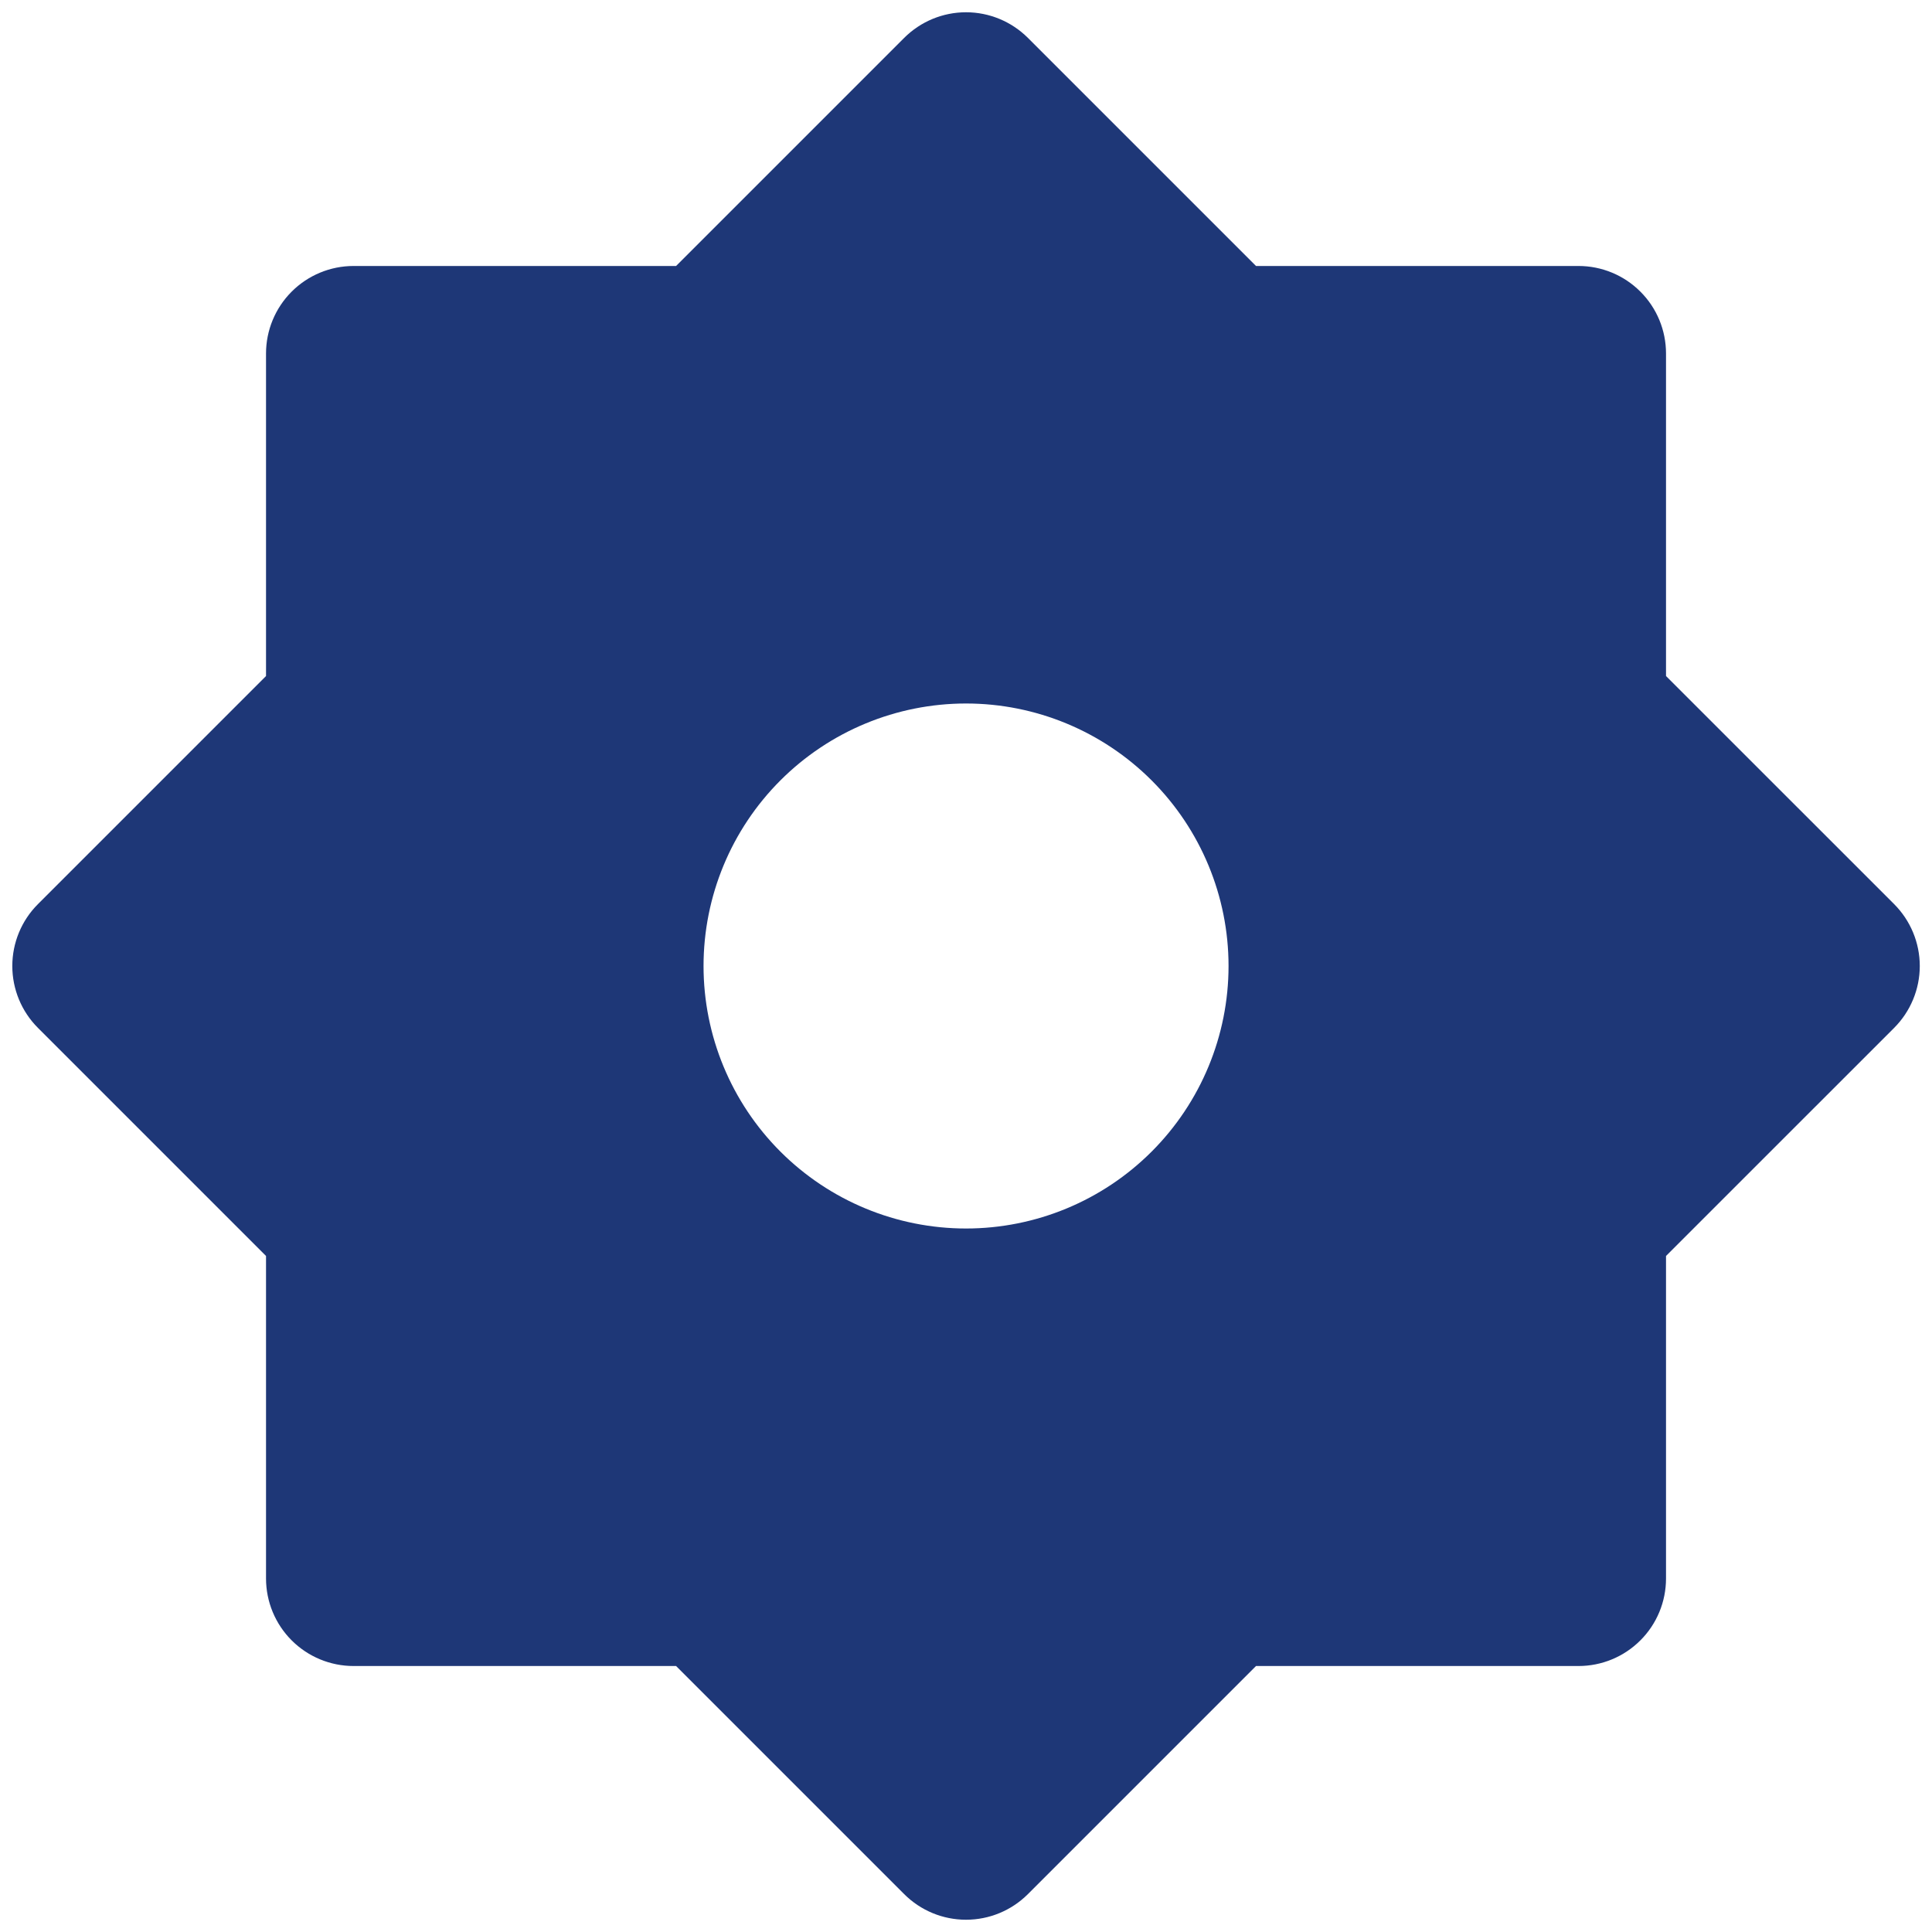 <?xml version="1.0" encoding="UTF-8"?>
<svg xmlns="http://www.w3.org/2000/svg" width="46" height="46" viewBox="0 0 46 46" fill="none">
  <path d="M16.097 6.333L21.528 0.902C21.919 0.512 22.448 0.292 23.001 0.292C23.553 0.292 24.083 0.512 24.474 0.902L29.905 6.333H37.584C38.137 6.333 38.667 6.553 39.057 6.944C39.448 7.334 39.667 7.864 39.667 8.417V16.096L45.099 21.527C45.489 21.918 45.709 22.448 45.709 23C45.709 23.552 45.489 24.082 45.099 24.473L39.667 29.904V37.583C39.667 38.136 39.448 38.666 39.057 39.056C38.667 39.447 38.137 39.667 37.584 39.667H29.905L24.474 45.098C24.083 45.489 23.553 45.708 23.001 45.708C22.448 45.708 21.919 45.489 21.528 45.098L16.097 39.667H8.418C7.865 39.667 7.335 39.447 6.944 39.056C6.554 38.666 6.334 38.136 6.334 37.583V29.904L0.903 24.473C0.512 24.082 0.293 23.552 0.293 23C0.293 22.448 0.512 21.918 0.903 21.527L6.334 16.096V8.417C6.334 7.864 6.554 7.334 6.944 6.944C7.335 6.553 7.865 6.333 8.418 6.333H16.097ZM23.001 29.25C24.659 29.25 26.248 28.591 27.42 27.419C28.592 26.247 29.251 24.658 29.251 23C29.251 21.342 28.592 19.753 27.42 18.581C26.248 17.409 24.659 16.75 23.001 16.75C21.343 16.75 19.753 17.409 18.581 18.581C17.409 19.753 16.751 21.342 16.751 23C16.751 24.658 17.409 26.247 18.581 27.419C19.753 28.591 21.343 29.25 23.001 29.25Z" fill="#1E3777"></path>
</svg>
